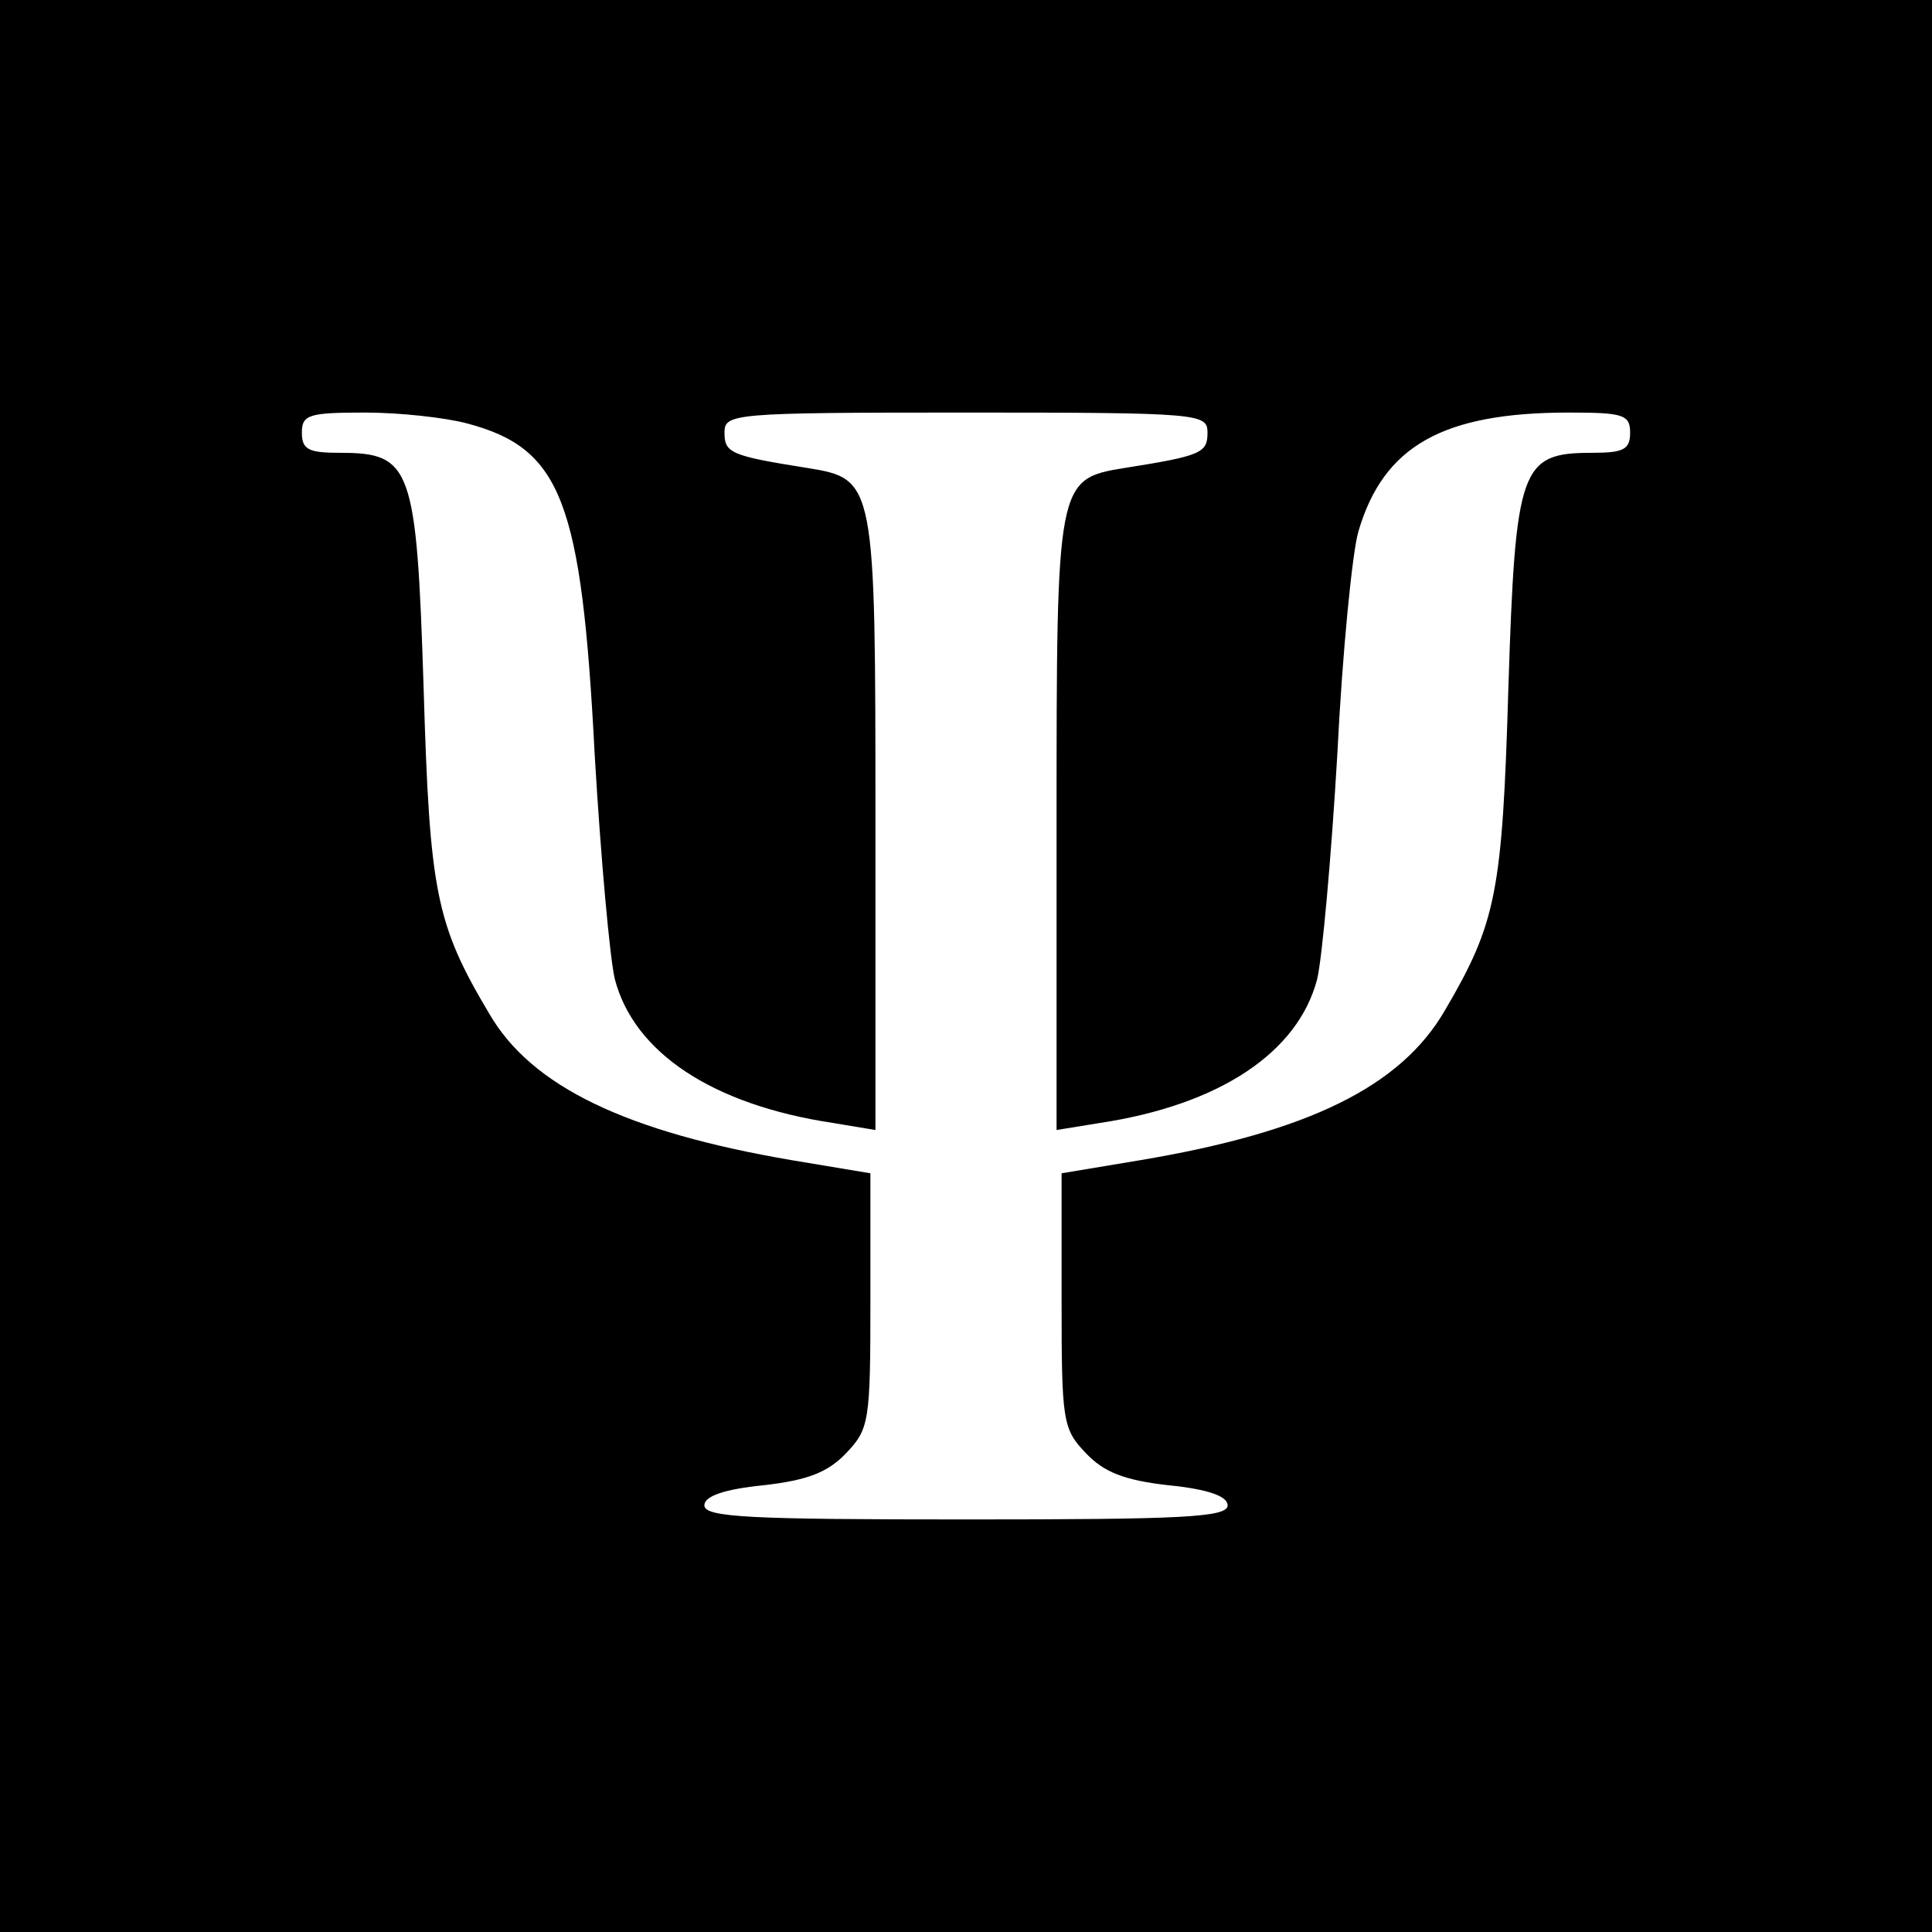 <?xml version="1.0" standalone="no"?>
<!DOCTYPE svg PUBLIC "-//W3C//DTD SVG 20010904//EN"
 "http://www.w3.org/TR/2001/REC-SVG-20010904/DTD/svg10.dtd">
<svg version="1.0" xmlns="http://www.w3.org/2000/svg"
 width="192pt" height="192pt" viewBox="0 0 192 192"
 preserveAspectRatio="xMidYMid meet">
<g transform="translate(0,192) scale(0.1,-0.1)"
fill="#000000" stroke="none">
<path d="M0 960 l0 -960 960 0 960 0 0 960 0 960 -960 0 -960 0 0 -960z m465
539 c93 -25 113 -77 126 -329 6 -102 15 -202 20 -223 19 -73 97 -125 217 -143
l42 -7 0 304 c0 341 0 343 -68 354 -76 12 -82 15 -82 35 0 19 7 20 240 20 233
0 240 -1 240 -20 0 -20 -6 -23 -82 -35 -68 -11 -68 -13 -68 -354 l0 -304 43 7
c119 18 197 70 216 143 5 21 14 121 20 223 5 102 15 202 21 222 25 85 84 118
209 118 54 0 61 -2 61 -20 0 -17 -7 -20 -38 -20 -71 0 -76 -14 -83 -234 -6
-203 -12 -233 -63 -320 -44 -76 -136 -121 -303 -149 l-78 -13 0 -126 c0 -120
1 -128 24 -152 18 -19 38 -27 82 -32 40 -4 59 -11 59 -20 0 -12 -46 -14 -260
-14 -214 0 -260 2 -260 14 0 9 19 16 59 20 44 5 64 13 82 32 23 24 24 32 24
152 l0 126 -78 13 c-164 28 -259 73 -301 146 -53 89 -59 121 -65 323 -7 220
-12 234 -83 234 -31 0 -38 3 -38 20 0 18 7 20 63 20 34 0 80 -5 102 -11z"/>
</g>
</svg>
